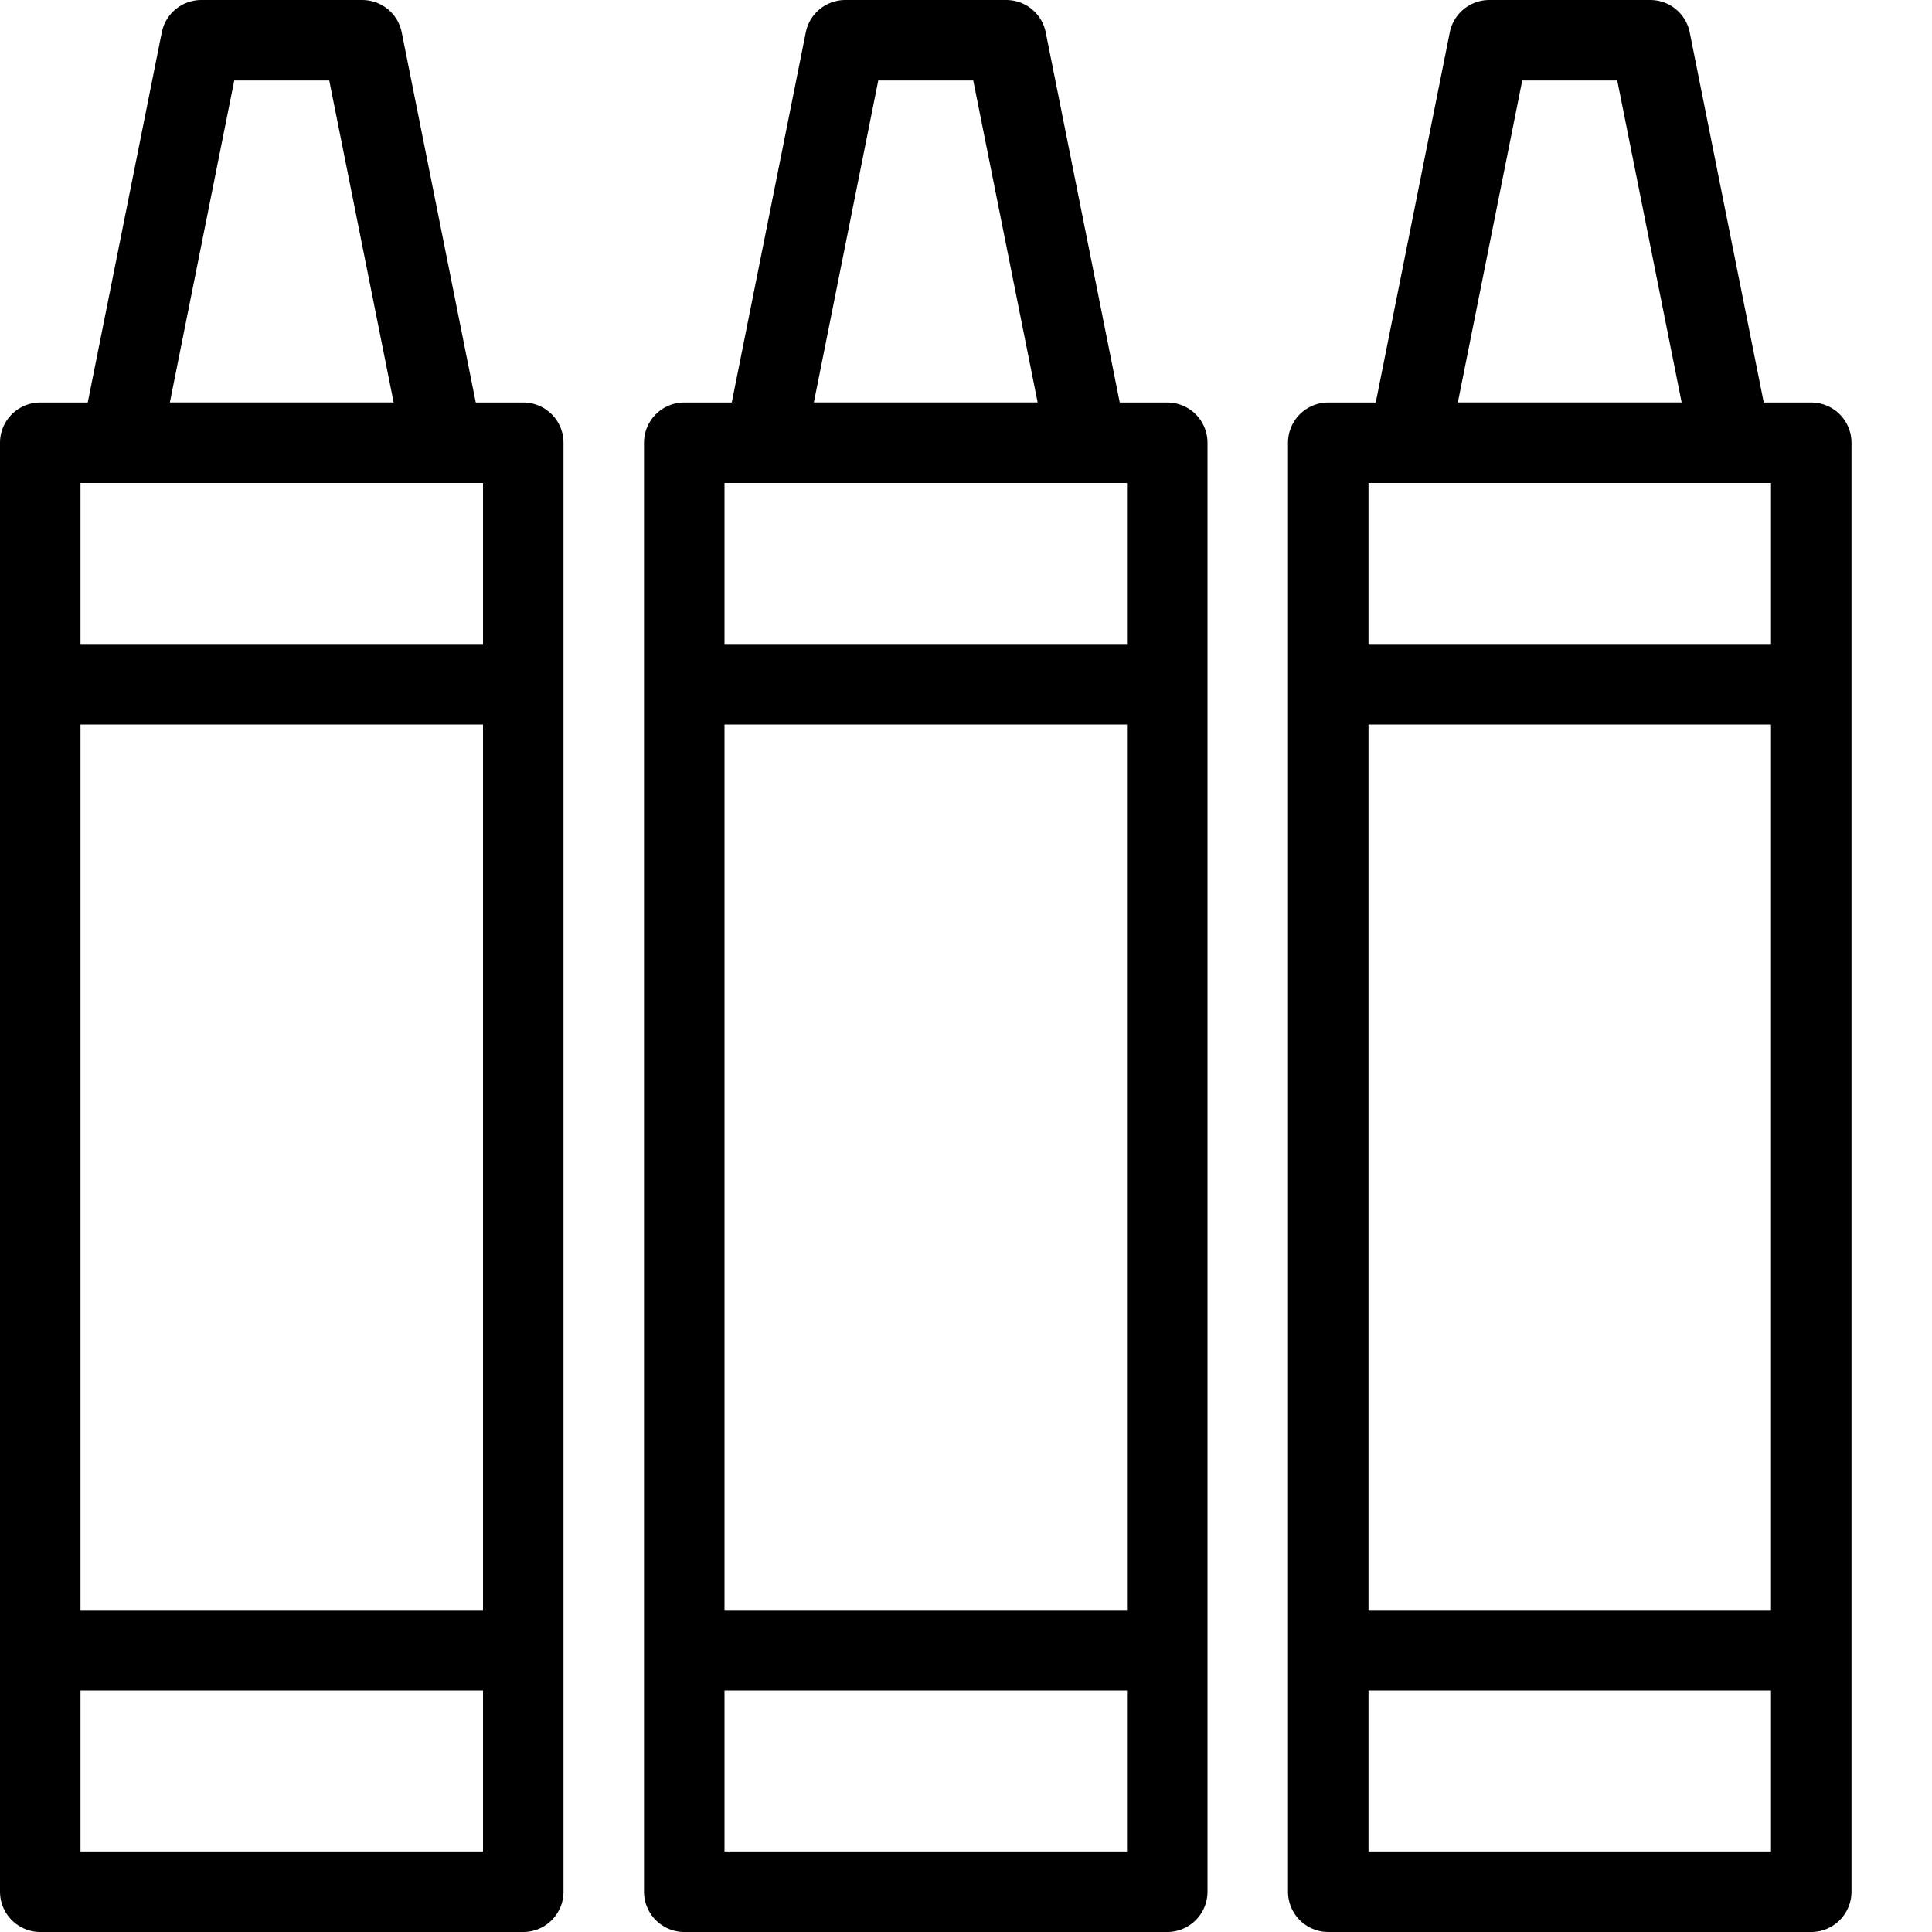 <?xml version="1.0" encoding="utf-8"?>
<!-- Generator: Adobe Illustrator 16.0.3, SVG Export Plug-In . SVG Version: 6.00 Build 0)  -->
<!DOCTYPE svg PUBLIC "-//W3C//DTD SVG 1.1//EN" "http://www.w3.org/Graphics/SVG/1.1/DTD/svg11.dtd">
<svg version="1.1" xmlns="http://www.w3.org/2000/svg" xmlns:xlink="http://www.w3.org/1999/xlink" x="0px" y="0px" width="24px"
	 height="24px" viewBox="0 0 24 24" enable-background="new 0 0 24 24" xml:space="preserve">
<g id="Outline_Icons">
	<g>
		<rect x="0.5" y="5.5" fill="none" stroke="#000000" stroke-linejoin="round" stroke-miterlimit="10" width="6" height="18"/>
		<rect x="8.5" y="5.5" fill="none" stroke="#000000" stroke-linejoin="round" stroke-miterlimit="10" width="6" height="18"/>
		<rect x="16.5" y="5.5" fill="none" stroke="#000000" stroke-linejoin="round" stroke-miterlimit="10" width="6" height="18"/>
		<polygon fill="none" stroke="#000000" stroke-linejoin="round" stroke-miterlimit="10" points="4.5,0.5 2.5,0.5 1.5,5.5 5.5,5.5 
					"/>
		<line fill="none" stroke="#000000" stroke-linejoin="round" stroke-miterlimit="10" x1="0.5" y1="8.5" x2="6.5" y2="8.5"/>
		<line fill="none" stroke="#000000" stroke-linejoin="round" stroke-miterlimit="10" x1="0.5" y1="20.5" x2="6.5" y2="20.5"/>
		<polygon fill="none" stroke="#000000" stroke-linejoin="round" stroke-miterlimit="10" points="12.5,0.5 10.5,0.5 9.5,5.5 
			13.5,5.5 		"/>
		<line fill="none" stroke="#000000" stroke-linejoin="round" stroke-miterlimit="10" x1="8.5" y1="8.5" x2="14.5" y2="8.5"/>
		<line fill="none" stroke="#000000" stroke-linejoin="round" stroke-miterlimit="10" x1="8.5" y1="20.5" x2="14.5" y2="20.5"/>
		<polygon fill="none" stroke="#000000" stroke-linejoin="round" stroke-miterlimit="10" points="20.5,0.5 18.5,0.5 17.5,5.5 
			21.5,5.5 		"/>
		<line fill="none" stroke="#000000" stroke-linejoin="round" stroke-miterlimit="10" x1="16.5" y1="8.5" x2="22.5" y2="8.5"/>
		<line fill="none" stroke="#000000" stroke-linejoin="round" stroke-miterlimit="10" x1="16.5" y1="20.5" x2="22.5" y2="20.5"/>
	</g>
</g>
<g id="Invisible_Shape">
	<rect x="0" fill="none" width="24" height="24"/>
</g>
</svg>
